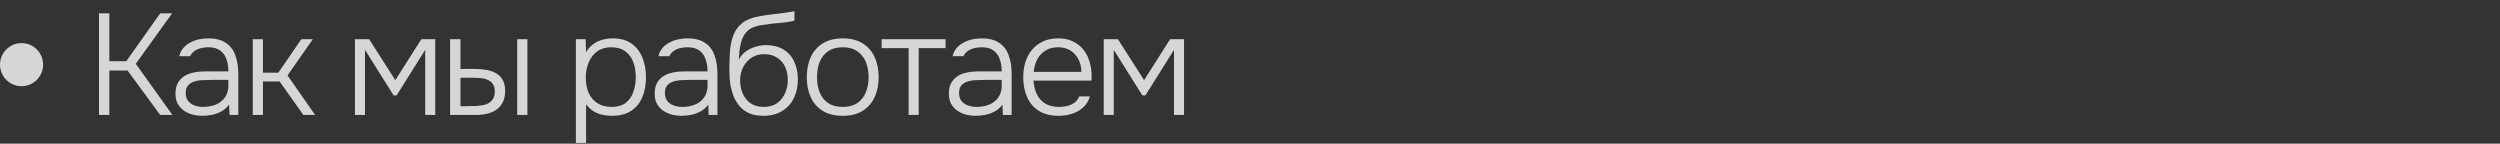 <?xml version="1.0" encoding="UTF-8"?> <svg xmlns="http://www.w3.org/2000/svg" width="174" height="10" viewBox="0 0 174 10" fill="none"><rect x="0" y="0" width="174" height="10" fill="#333333" stroke="none"/><path d="M6.89 8V0.93H7.61V4.26H8.79L11.15 0.93H11.98L9.45 4.44L12 8H11.15L8.88 4.91H7.61V8H6.89ZM14.065 8.06C13.851 8.06 13.634 8.033 13.415 7.98C13.194 7.92 12.995 7.83 12.815 7.71C12.634 7.583 12.488 7.423 12.374 7.23C12.268 7.03 12.214 6.797 12.214 6.53C12.214 6.23 12.268 5.98 12.374 5.78C12.488 5.58 12.638 5.42 12.825 5.3C13.011 5.18 13.225 5.097 13.464 5.05C13.704 4.997 13.958 4.97 14.225 4.97H15.895C15.895 4.643 15.848 4.357 15.755 4.11C15.668 3.857 15.521 3.657 15.315 3.51C15.114 3.363 14.845 3.29 14.505 3.29C14.325 3.29 14.151 3.31 13.985 3.35C13.818 3.39 13.668 3.457 13.534 3.55C13.408 3.637 13.308 3.757 13.235 3.91H12.475C12.534 3.677 12.634 3.48 12.774 3.32C12.921 3.16 13.091 3.033 13.284 2.94C13.478 2.84 13.681 2.77 13.895 2.73C14.108 2.69 14.311 2.67 14.505 2.67C15.005 2.67 15.408 2.773 15.714 2.98C16.021 3.18 16.241 3.467 16.375 3.84C16.515 4.207 16.584 4.64 16.584 5.14V8H15.975L15.944 7.28C15.798 7.48 15.621 7.637 15.415 7.75C15.214 7.863 14.998 7.943 14.764 7.99C14.538 8.037 14.305 8.06 14.065 8.06ZM14.134 7.44C14.461 7.44 14.758 7.387 15.024 7.28C15.291 7.167 15.501 7 15.655 6.78C15.815 6.56 15.895 6.287 15.895 5.96V5.56H14.714C14.508 5.56 14.298 5.567 14.085 5.58C13.871 5.587 13.678 5.62 13.505 5.68C13.331 5.733 13.191 5.823 13.085 5.95C12.978 6.07 12.925 6.243 12.925 6.47C12.925 6.697 12.981 6.883 13.095 7.03C13.208 7.17 13.358 7.273 13.544 7.34C13.731 7.407 13.928 7.44 14.134 7.44ZM17.592 8V2.73H18.302V5.06H19.372L20.972 2.73H21.772L20.012 5.25L21.932 8H21.112L19.462 5.67H18.302V8H17.592ZM24.704 8V2.73H25.694L27.514 5.58L29.324 2.73H30.294V8H29.594V3.47L27.604 6.64H27.394L25.404 3.47V8H24.704ZM31.327 8V2.73H32.047V4.8H33.057C33.357 4.8 33.633 4.823 33.887 4.87C34.14 4.917 34.36 4.997 34.547 5.11C34.74 5.223 34.89 5.38 34.997 5.58C35.103 5.773 35.157 6.027 35.157 6.34C35.157 6.64 35.103 6.897 34.997 7.11C34.897 7.317 34.753 7.487 34.567 7.62C34.387 7.753 34.173 7.85 33.927 7.91C33.68 7.97 33.413 8 33.127 8H31.327ZM32.047 7.39H32.547C32.78 7.39 33.007 7.383 33.227 7.37C33.453 7.357 33.657 7.32 33.837 7.26C34.017 7.193 34.16 7.09 34.267 6.95C34.38 6.81 34.437 6.617 34.437 6.37C34.437 6.143 34.39 5.967 34.297 5.84C34.21 5.713 34.093 5.62 33.947 5.56C33.8 5.493 33.637 5.453 33.457 5.44C33.283 5.42 33.113 5.41 32.947 5.41H32.047V7.39ZM35.997 8V2.73H36.707V8H35.997ZM40.08 9.95V2.73H40.76L40.79 3.62C40.996 3.293 41.257 3.053 41.57 2.9C41.89 2.747 42.246 2.67 42.64 2.67C43.173 2.67 43.61 2.79 43.95 3.03C44.29 3.27 44.543 3.597 44.71 4.01C44.877 4.417 44.96 4.873 44.96 5.38C44.96 5.9 44.873 6.363 44.7 6.77C44.533 7.177 44.273 7.493 43.92 7.72C43.573 7.947 43.133 8.06 42.6 8.06C42.353 8.06 42.117 8.033 41.89 7.98C41.663 7.927 41.456 7.84 41.27 7.72C41.083 7.593 40.923 7.437 40.79 7.25V9.95H40.08ZM42.57 7.44C42.983 7.44 43.31 7.347 43.55 7.16C43.797 6.967 43.973 6.713 44.08 6.4C44.193 6.087 44.25 5.743 44.25 5.37C44.25 4.99 44.193 4.643 44.08 4.33C43.967 4.017 43.783 3.767 43.53 3.58C43.276 3.387 42.943 3.29 42.53 3.29C42.15 3.29 41.827 3.387 41.56 3.58C41.3 3.773 41.103 4.03 40.97 4.35C40.837 4.67 40.77 5.013 40.77 5.38C40.77 5.773 40.833 6.127 40.96 6.44C41.093 6.747 41.293 6.99 41.56 7.17C41.833 7.35 42.17 7.44 42.57 7.44ZM47.415 8.06C47.202 8.06 46.985 8.033 46.765 7.98C46.545 7.92 46.345 7.83 46.165 7.71C45.985 7.583 45.839 7.423 45.725 7.23C45.619 7.03 45.565 6.797 45.565 6.53C45.565 6.23 45.619 5.98 45.725 5.78C45.839 5.58 45.989 5.42 46.175 5.3C46.362 5.18 46.575 5.097 46.815 5.05C47.055 4.997 47.309 4.97 47.575 4.97H49.245C49.245 4.643 49.199 4.357 49.105 4.11C49.019 3.857 48.872 3.657 48.665 3.51C48.465 3.363 48.195 3.29 47.855 3.29C47.675 3.29 47.502 3.31 47.335 3.35C47.169 3.39 47.019 3.457 46.885 3.55C46.759 3.637 46.659 3.757 46.585 3.91H45.825C45.885 3.677 45.985 3.48 46.125 3.32C46.272 3.16 46.442 3.033 46.635 2.94C46.829 2.84 47.032 2.77 47.245 2.73C47.459 2.69 47.662 2.67 47.855 2.67C48.355 2.67 48.759 2.773 49.065 2.98C49.372 3.18 49.592 3.467 49.725 3.84C49.865 4.207 49.935 4.64 49.935 5.14V8H49.325L49.295 7.28C49.149 7.48 48.972 7.637 48.765 7.75C48.565 7.863 48.349 7.943 48.115 7.99C47.889 8.037 47.655 8.06 47.415 8.06ZM47.485 7.44C47.812 7.44 48.109 7.387 48.375 7.28C48.642 7.167 48.852 7 49.005 6.78C49.165 6.56 49.245 6.287 49.245 5.96V5.56H48.065C47.859 5.56 47.649 5.567 47.435 5.58C47.222 5.587 47.029 5.62 46.855 5.68C46.682 5.733 46.542 5.823 46.435 5.95C46.329 6.07 46.275 6.243 46.275 6.47C46.275 6.697 46.332 6.883 46.445 7.03C46.559 7.17 46.709 7.273 46.895 7.34C47.082 7.407 47.279 7.44 47.485 7.44ZM53.142 8.06C52.776 8.06 52.456 8.007 52.182 7.9C51.916 7.787 51.692 7.63 51.512 7.43C51.332 7.23 51.186 6.997 51.072 6.73C50.966 6.463 50.886 6.18 50.832 5.88C50.786 5.573 50.762 5.257 50.762 4.93C50.762 4.457 50.776 4.01 50.802 3.59C50.836 3.17 50.916 2.793 51.042 2.46C51.169 2.12 51.372 1.837 51.652 1.61C51.932 1.383 52.319 1.227 52.812 1.14C53.099 1.087 53.382 1.043 53.662 1.01C53.942 0.977 54.219 0.943 54.492 0.91C54.572 0.897 54.656 0.883 54.742 0.87C54.829 0.857 54.919 0.843 55.012 0.83C55.112 0.81 55.206 0.793 55.292 0.78V1.43C55.226 1.457 55.139 1.48 55.032 1.5C54.926 1.513 54.812 1.53 54.692 1.55C54.572 1.563 54.452 1.577 54.332 1.59C54.219 1.597 54.112 1.607 54.012 1.62C53.919 1.627 53.842 1.633 53.782 1.64C53.542 1.667 53.296 1.7 53.042 1.74C52.796 1.773 52.562 1.84 52.342 1.94C52.129 2.033 51.949 2.197 51.802 2.43C51.702 2.59 51.626 2.773 51.572 2.98C51.519 3.187 51.482 3.393 51.462 3.6C51.442 3.8 51.429 3.98 51.422 4.14C51.562 3.887 51.739 3.69 51.952 3.55C52.166 3.403 52.392 3.3 52.632 3.24C52.872 3.173 53.099 3.14 53.312 3.14C53.786 3.14 54.189 3.24 54.522 3.44C54.856 3.64 55.106 3.92 55.272 4.28C55.446 4.64 55.532 5.057 55.532 5.53C55.532 6.01 55.439 6.443 55.252 6.83C55.066 7.21 54.792 7.51 54.432 7.73C54.079 7.95 53.649 8.06 53.142 8.06ZM53.162 7.44C53.522 7.44 53.826 7.357 54.072 7.19C54.319 7.017 54.506 6.787 54.632 6.5C54.766 6.213 54.832 5.9 54.832 5.56C54.832 5.22 54.769 4.917 54.642 4.65C54.516 4.377 54.329 4.163 54.082 4.01C53.842 3.85 53.546 3.77 53.192 3.77C52.852 3.77 52.556 3.853 52.302 4.02C52.056 4.187 51.862 4.407 51.722 4.68C51.582 4.953 51.512 5.253 51.512 5.58C51.512 5.913 51.572 6.223 51.692 6.51C51.819 6.79 52.002 7.017 52.242 7.19C52.489 7.357 52.796 7.44 53.162 7.44ZM58.654 8.06C58.101 8.06 57.637 7.947 57.264 7.72C56.891 7.487 56.611 7.167 56.424 6.76C56.244 6.353 56.154 5.89 56.154 5.37C56.154 4.843 56.244 4.38 56.424 3.98C56.611 3.573 56.891 3.253 57.264 3.02C57.637 2.787 58.104 2.67 58.664 2.67C59.217 2.67 59.677 2.787 60.044 3.02C60.417 3.253 60.694 3.573 60.874 3.98C61.061 4.38 61.154 4.843 61.154 5.37C61.154 5.89 61.061 6.353 60.874 6.76C60.687 7.167 60.407 7.487 60.034 7.72C59.667 7.947 59.207 8.06 58.654 8.06ZM58.654 7.44C59.067 7.44 59.407 7.35 59.674 7.17C59.941 6.983 60.137 6.733 60.264 6.42C60.391 6.107 60.454 5.757 60.454 5.37C60.454 4.983 60.391 4.633 60.264 4.32C60.137 4.007 59.941 3.757 59.674 3.57C59.407 3.383 59.067 3.29 58.654 3.29C58.241 3.29 57.901 3.383 57.634 3.57C57.367 3.757 57.171 4.007 57.044 4.32C56.924 4.633 56.864 4.983 56.864 5.37C56.864 5.757 56.924 6.107 57.044 6.42C57.171 6.733 57.367 6.983 57.634 7.17C57.901 7.35 58.241 7.44 58.654 7.44ZM63.241 8V3.35H61.361V2.73H65.811V3.35H63.941V8H63.241ZM67.89 8.06C67.677 8.06 67.46 8.033 67.24 7.98C67.02 7.92 66.82 7.83 66.64 7.71C66.46 7.583 66.314 7.423 66.2 7.23C66.094 7.03 66.04 6.797 66.04 6.53C66.04 6.23 66.094 5.98 66.2 5.78C66.314 5.58 66.464 5.42 66.65 5.3C66.837 5.18 67.05 5.097 67.29 5.05C67.53 4.997 67.784 4.97 68.05 4.97H69.72C69.72 4.643 69.674 4.357 69.58 4.11C69.494 3.857 69.347 3.657 69.14 3.51C68.94 3.363 68.67 3.29 68.33 3.29C68.15 3.29 67.977 3.31 67.81 3.35C67.644 3.39 67.494 3.457 67.36 3.55C67.234 3.637 67.134 3.757 67.06 3.91H66.3C66.36 3.677 66.46 3.48 66.6 3.32C66.747 3.16 66.917 3.033 67.11 2.94C67.304 2.84 67.507 2.77 67.72 2.73C67.934 2.69 68.137 2.67 68.33 2.67C68.83 2.67 69.234 2.773 69.54 2.98C69.847 3.18 70.067 3.467 70.2 3.84C70.34 4.207 70.41 4.64 70.41 5.14V8H69.8L69.77 7.28C69.624 7.48 69.447 7.637 69.24 7.75C69.04 7.863 68.824 7.943 68.59 7.99C68.364 8.037 68.13 8.06 67.89 8.06ZM67.96 7.44C68.287 7.44 68.584 7.387 68.85 7.28C69.117 7.167 69.327 7 69.48 6.78C69.64 6.56 69.72 6.287 69.72 5.96V5.56H68.54C68.334 5.56 68.124 5.567 67.91 5.58C67.697 5.587 67.504 5.62 67.33 5.68C67.157 5.733 67.017 5.823 66.91 5.95C66.804 6.07 66.75 6.243 66.75 6.47C66.75 6.697 66.807 6.883 66.92 7.03C67.034 7.17 67.184 7.273 67.37 7.34C67.557 7.407 67.754 7.44 67.96 7.44ZM73.687 8.06C73.134 8.06 72.674 7.947 72.307 7.72C71.941 7.487 71.667 7.167 71.487 6.76C71.307 6.353 71.217 5.89 71.217 5.37C71.217 4.85 71.311 4.39 71.497 3.99C71.684 3.583 71.961 3.263 72.327 3.03C72.694 2.79 73.144 2.67 73.677 2.67C74.064 2.67 74.401 2.743 74.687 2.89C74.981 3.03 75.224 3.223 75.417 3.47C75.611 3.717 75.751 3.997 75.837 4.31C75.931 4.623 75.977 4.947 75.977 5.28C75.977 5.34 75.977 5.397 75.977 5.45C75.977 5.503 75.974 5.557 75.967 5.61H71.927C71.954 5.963 72.034 6.28 72.167 6.56C72.301 6.833 72.494 7.05 72.747 7.21C73.007 7.363 73.331 7.44 73.717 7.44C73.897 7.44 74.081 7.42 74.267 7.38C74.454 7.333 74.624 7.257 74.777 7.15C74.931 7.037 75.044 6.89 75.117 6.71H75.857C75.764 7.023 75.607 7.28 75.387 7.48C75.167 7.68 74.907 7.827 74.607 7.92C74.307 8.013 74.001 8.06 73.687 8.06ZM71.947 5H75.267C75.261 4.673 75.191 4.383 75.057 4.13C74.924 3.87 74.741 3.667 74.507 3.52C74.274 3.367 73.987 3.29 73.647 3.29C73.294 3.29 72.994 3.37 72.747 3.53C72.501 3.69 72.311 3.9 72.177 4.16C72.051 4.42 71.974 4.7 71.947 5ZM76.819 8V2.73H77.809L79.629 5.58L81.439 2.73H82.409V8H81.709V3.47L79.719 6.64H79.509L77.519 3.47V8H76.819Z" fill="white" fill-opacity="0.8"></path><circle cx="1.5" cy="4.5" r="1.5" fill="white" fill-opacity="0.8"></circle></svg> 
